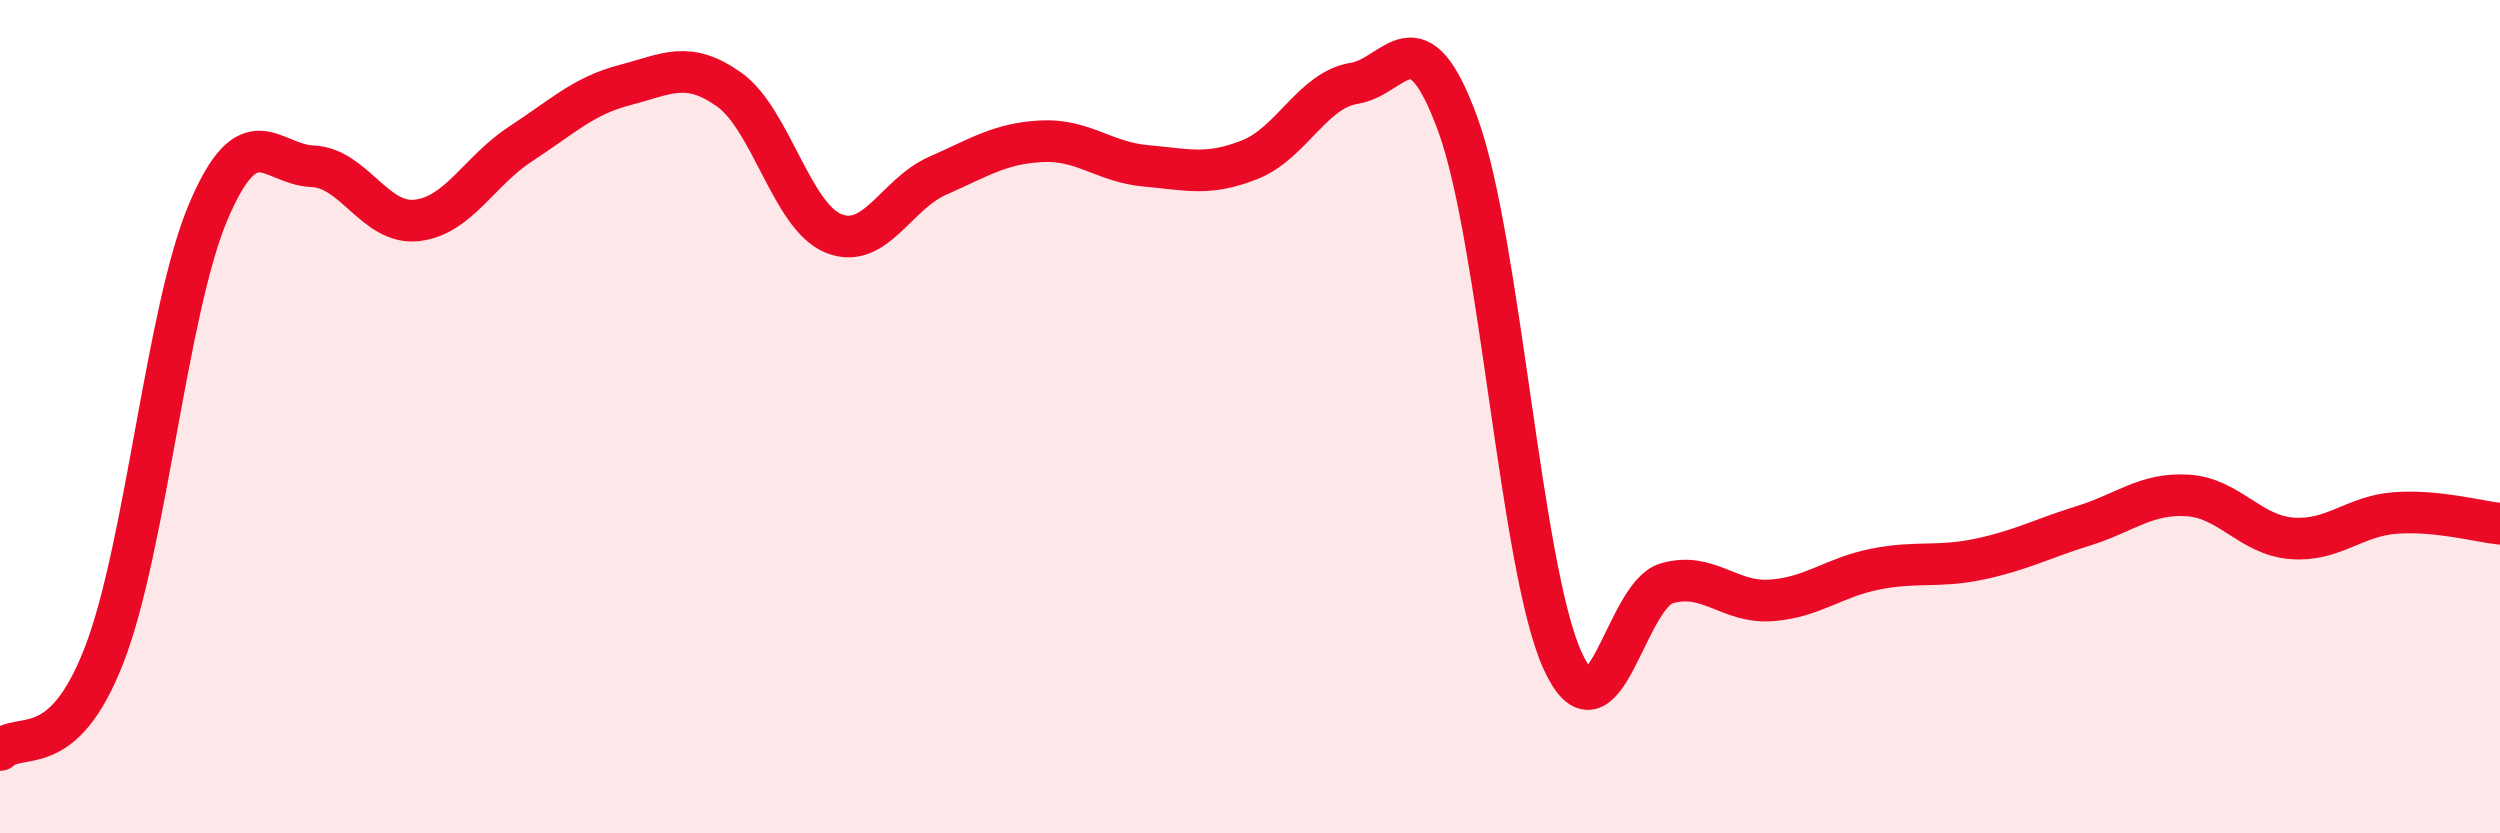 
    <svg width="60" height="20" viewBox="0 0 60 20" xmlns="http://www.w3.org/2000/svg">
      <path
        d="M 0,18 C 0.5,17.54 1.5,18.3 2.5,15.72 C 3.5,13.14 4,7.43 5,5.08 C 6,2.73 6.5,3.95 7.5,3.99 C 8.5,4.03 9,5.4 10,5.29 C 11,5.18 11.5,4.1 12.5,3.45 C 13.5,2.8 14,2.3 15,2.04 C 16,1.78 16.5,1.44 17.5,2.15 C 18.5,2.86 19,5.19 20,5.6 C 21,6.01 21.5,4.66 22.5,4.22 C 23.5,3.78 24,3.44 25,3.39 C 26,3.34 26.5,3.89 27.5,3.98 C 28.5,4.07 29,4.23 30,3.83 C 31,3.43 31.5,2.16 32.5,2 C 33.5,1.84 34,0.25 35,3.02 C 36,5.79 36.5,13.65 37.5,15.85 C 38.5,18.05 39,14.29 40,14 C 41,13.71 41.5,14.48 42.5,14.41 C 43.5,14.34 44,13.86 45,13.66 C 46,13.46 46.5,13.63 47.5,13.42 C 48.5,13.21 49,12.93 50,12.62 C 51,12.31 51.5,11.83 52.5,11.89 C 53.5,11.95 54,12.84 55,12.92 C 56,13 56.5,12.38 57.5,12.31 C 58.5,12.24 59.5,12.52 60,12.57L60 20L0 20Z"
        fill="#EB0A25"
        opacity="0.1"
        stroke-linecap="round"
        stroke-linejoin="round"
      />
      <path
        d="M 0,18 C 0.5,17.54 1.5,18.3 2.5,15.72 C 3.5,13.14 4,7.43 5,5.08 C 6,2.73 6.5,3.95 7.5,3.99 C 8.5,4.03 9,5.4 10,5.29 C 11,5.18 11.5,4.1 12.5,3.45 C 13.5,2.8 14,2.3 15,2.04 C 16,1.78 16.5,1.44 17.5,2.15 C 18.5,2.86 19,5.19 20,5.6 C 21,6.01 21.5,4.66 22.5,4.22 C 23.5,3.78 24,3.44 25,3.39 C 26,3.34 26.5,3.89 27.5,3.98 C 28.5,4.07 29,4.23 30,3.83 C 31,3.43 31.5,2.16 32.5,2 C 33.5,1.84 34,0.25 35,3.02 C 36,5.79 36.5,13.65 37.5,15.85 C 38.5,18.05 39,14.29 40,14 C 41,13.71 41.5,14.48 42.5,14.41 C 43.5,14.34 44,13.86 45,13.66 C 46,13.46 46.5,13.63 47.5,13.42 C 48.5,13.21 49,12.93 50,12.62 C 51,12.31 51.5,11.83 52.5,11.89 C 53.5,11.95 54,12.84 55,12.92 C 56,13 56.5,12.38 57.5,12.31 C 58.5,12.24 59.5,12.52 60,12.57"
        stroke="#EB0A25"
        stroke-width="1"
        fill="none"
        stroke-linecap="round"
        stroke-linejoin="round"
      />
    </svg>
  